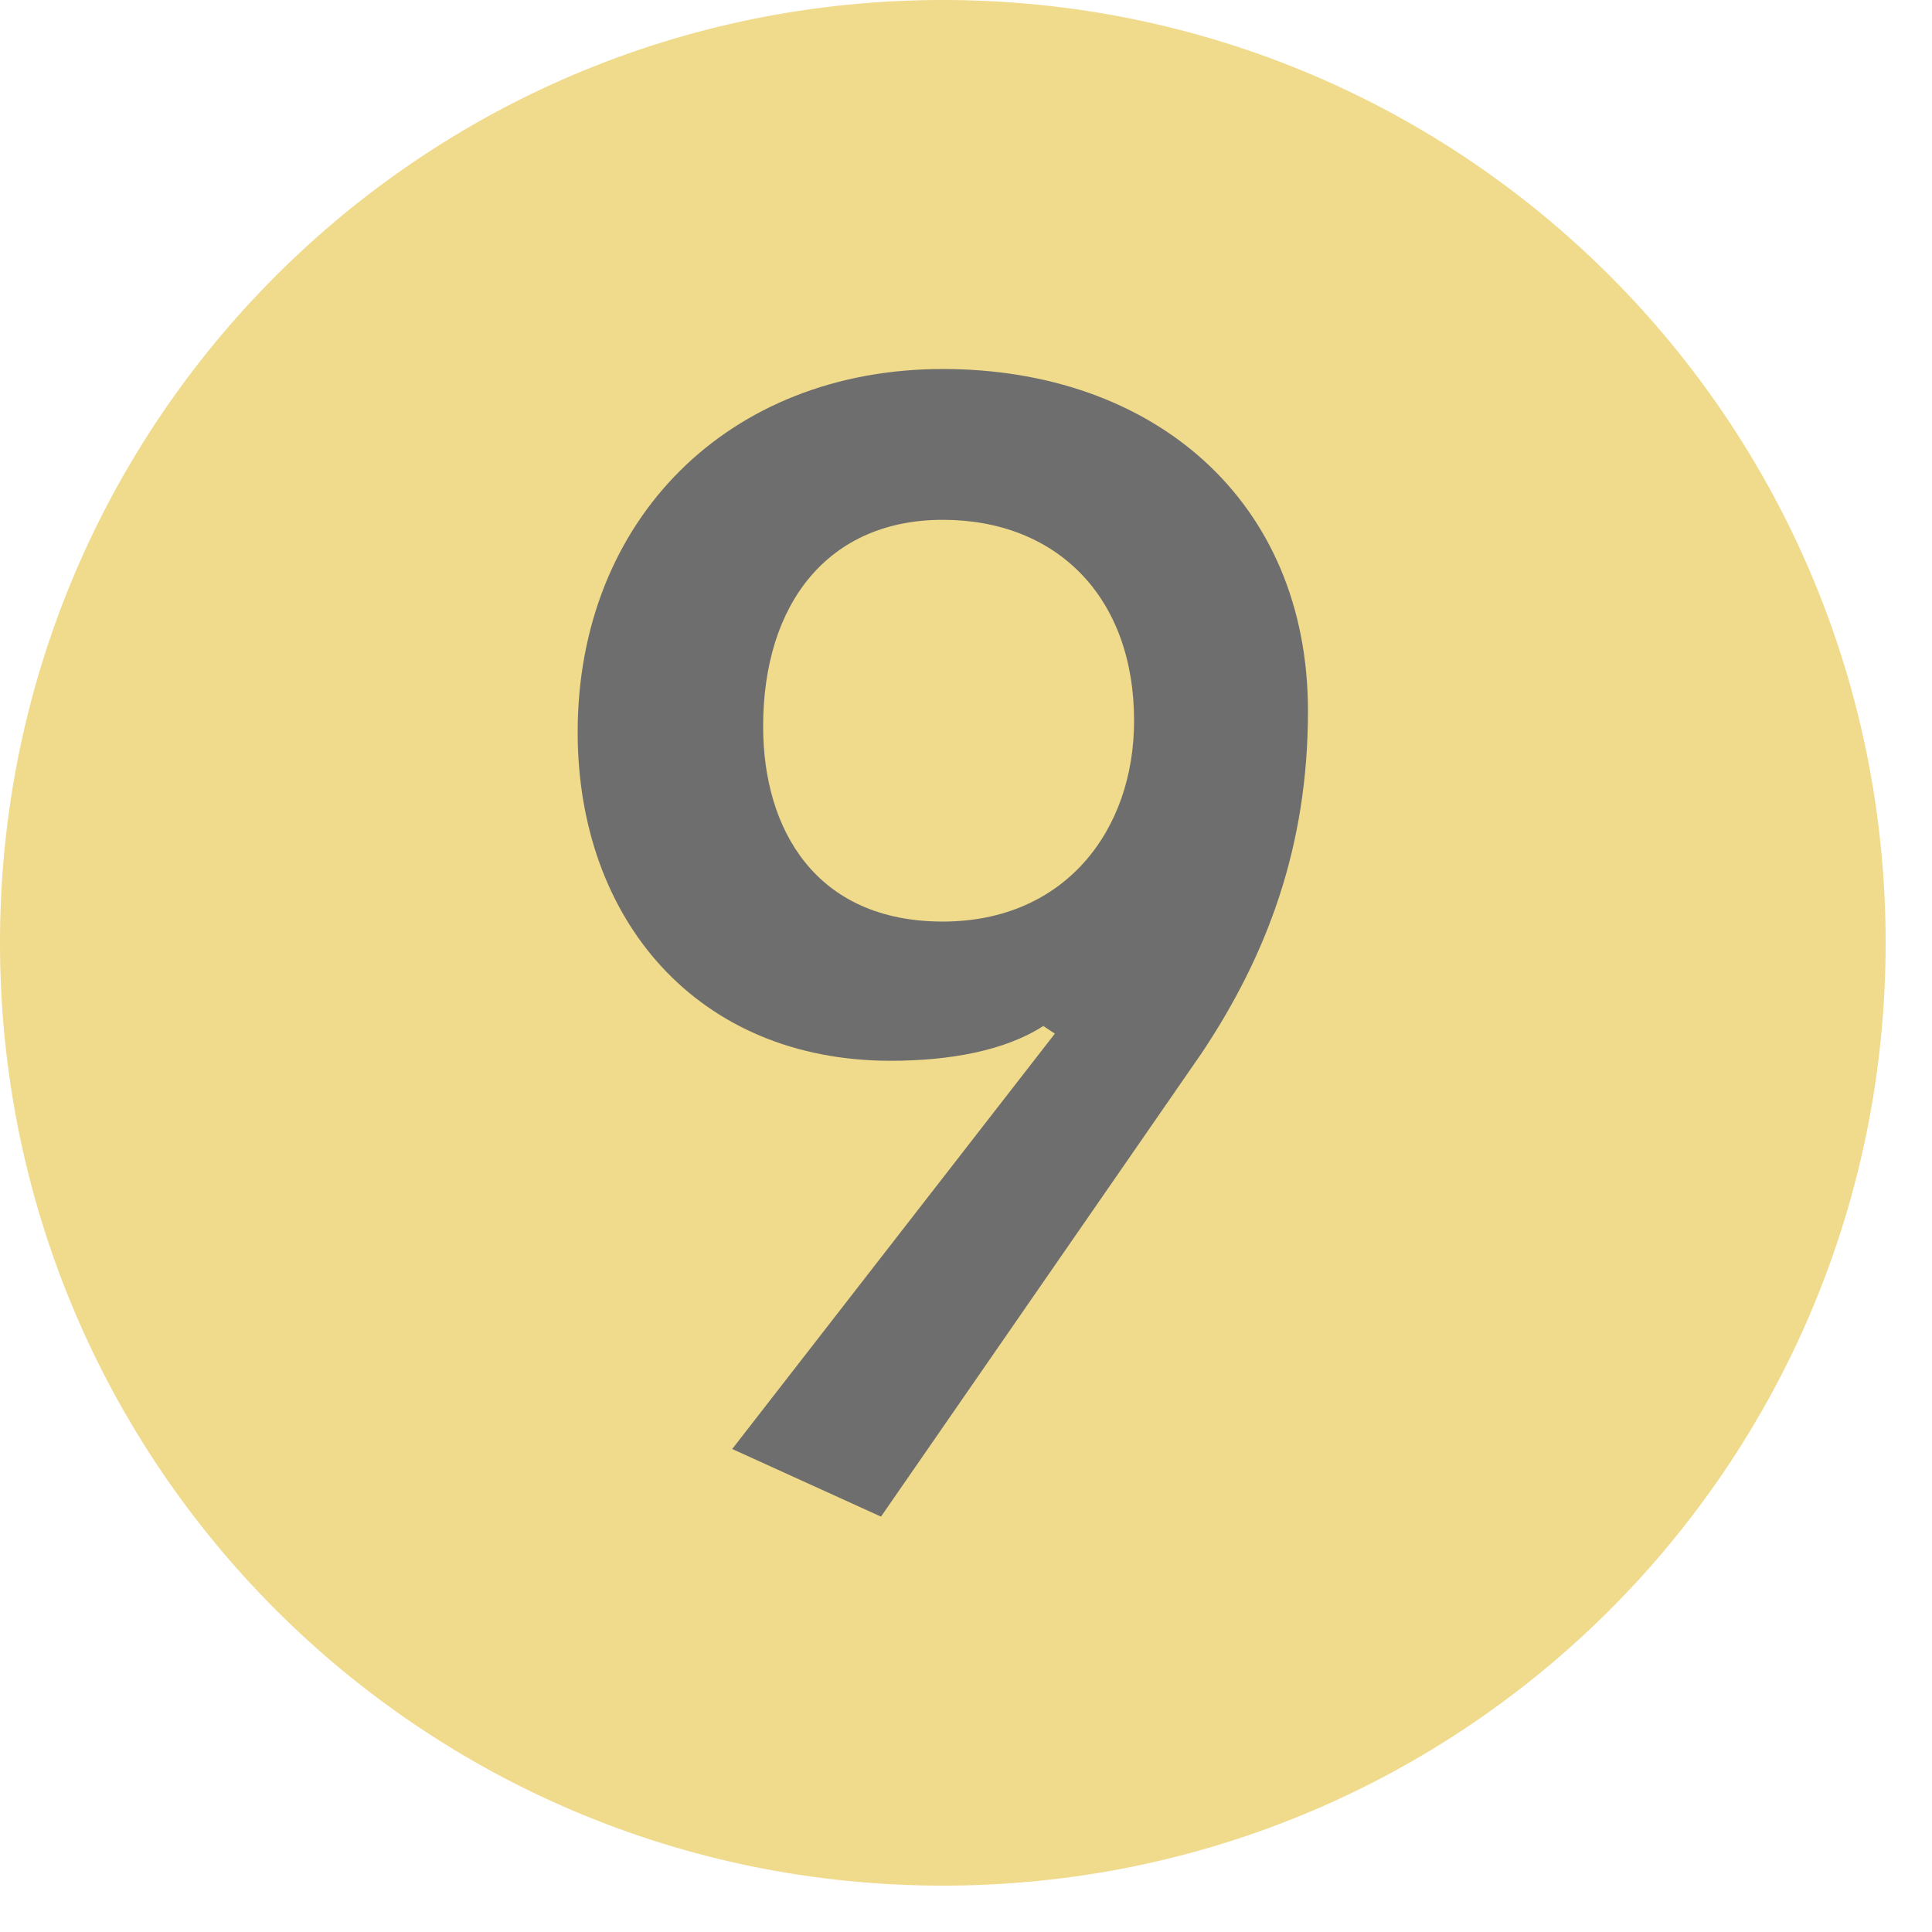 <?xml version="1.0" encoding="utf-8"?>
<!-- Generator: Adobe Illustrator 15.1.0, SVG Export Plug-In  -->
<!DOCTYPE svg PUBLIC "-//W3C//DTD SVG 1.1//EN" "http://www.w3.org/Graphics/SVG/1.1/DTD/svg11.dtd">
<svg version="1.1"
	 xmlns="http://www.w3.org/2000/svg" xmlns:xlink="http://www.w3.org/1999/xlink" xmlns:a="http://ns.adobe.com/AdobeSVGViewerExtensions/3.0/"
	 x="0px" y="0px" width="18px" height="18px" viewBox="0 0 18 18" overflow="visible" enable-background="new 0 0 18 18"
	 xml:space="preserve">
<defs>
</defs>
<g>
	<defs>
		<rect id="SVGID_1_" width="17.568" height="17.568"/>
	</defs>
	<clipPath id="SVGID_2_">
		<use xlink:href="#SVGID_1_"  overflow="visible"/>
	</clipPath>
	<path clip-path="url(#SVGID_2_)" fill="#F0DA8B" d="M0,8.784c0,4.86,3.924,8.784,8.784,8.784c4.86,0,8.784-3.924,8.784-8.784
		C17.568,3.925,13.644,0,8.784,0C3.924,0,0,3.925,0,8.784"/>
	<path clip-path="url(#SVGID_2_)" fill="#6E6E6E" d="M8.208,14.13L6.822,13.5l3.006-3.87L9.72,9.559
		C9.36,9.792,8.838,9.883,8.298,9.883c-1.8,0-2.916-1.314-2.916-3.061c0-1.979,1.404-3.384,3.402-3.384
		c1.962,0,3.402,1.224,3.402,3.186c0,1.261-0.378,2.269-0.99,3.187L8.208,14.13z"/>
	<path clip-path="url(#SVGID_2_)" fill="#F0DA8B" d="M7.11,6.769c0,0.954,0.486,1.817,1.674,1.817c1.134,0,1.782-0.846,1.782-1.871
		c0-1.152-0.72-1.872-1.782-1.872S7.11,5.616,7.11,6.769"/>
</g>
</svg>
